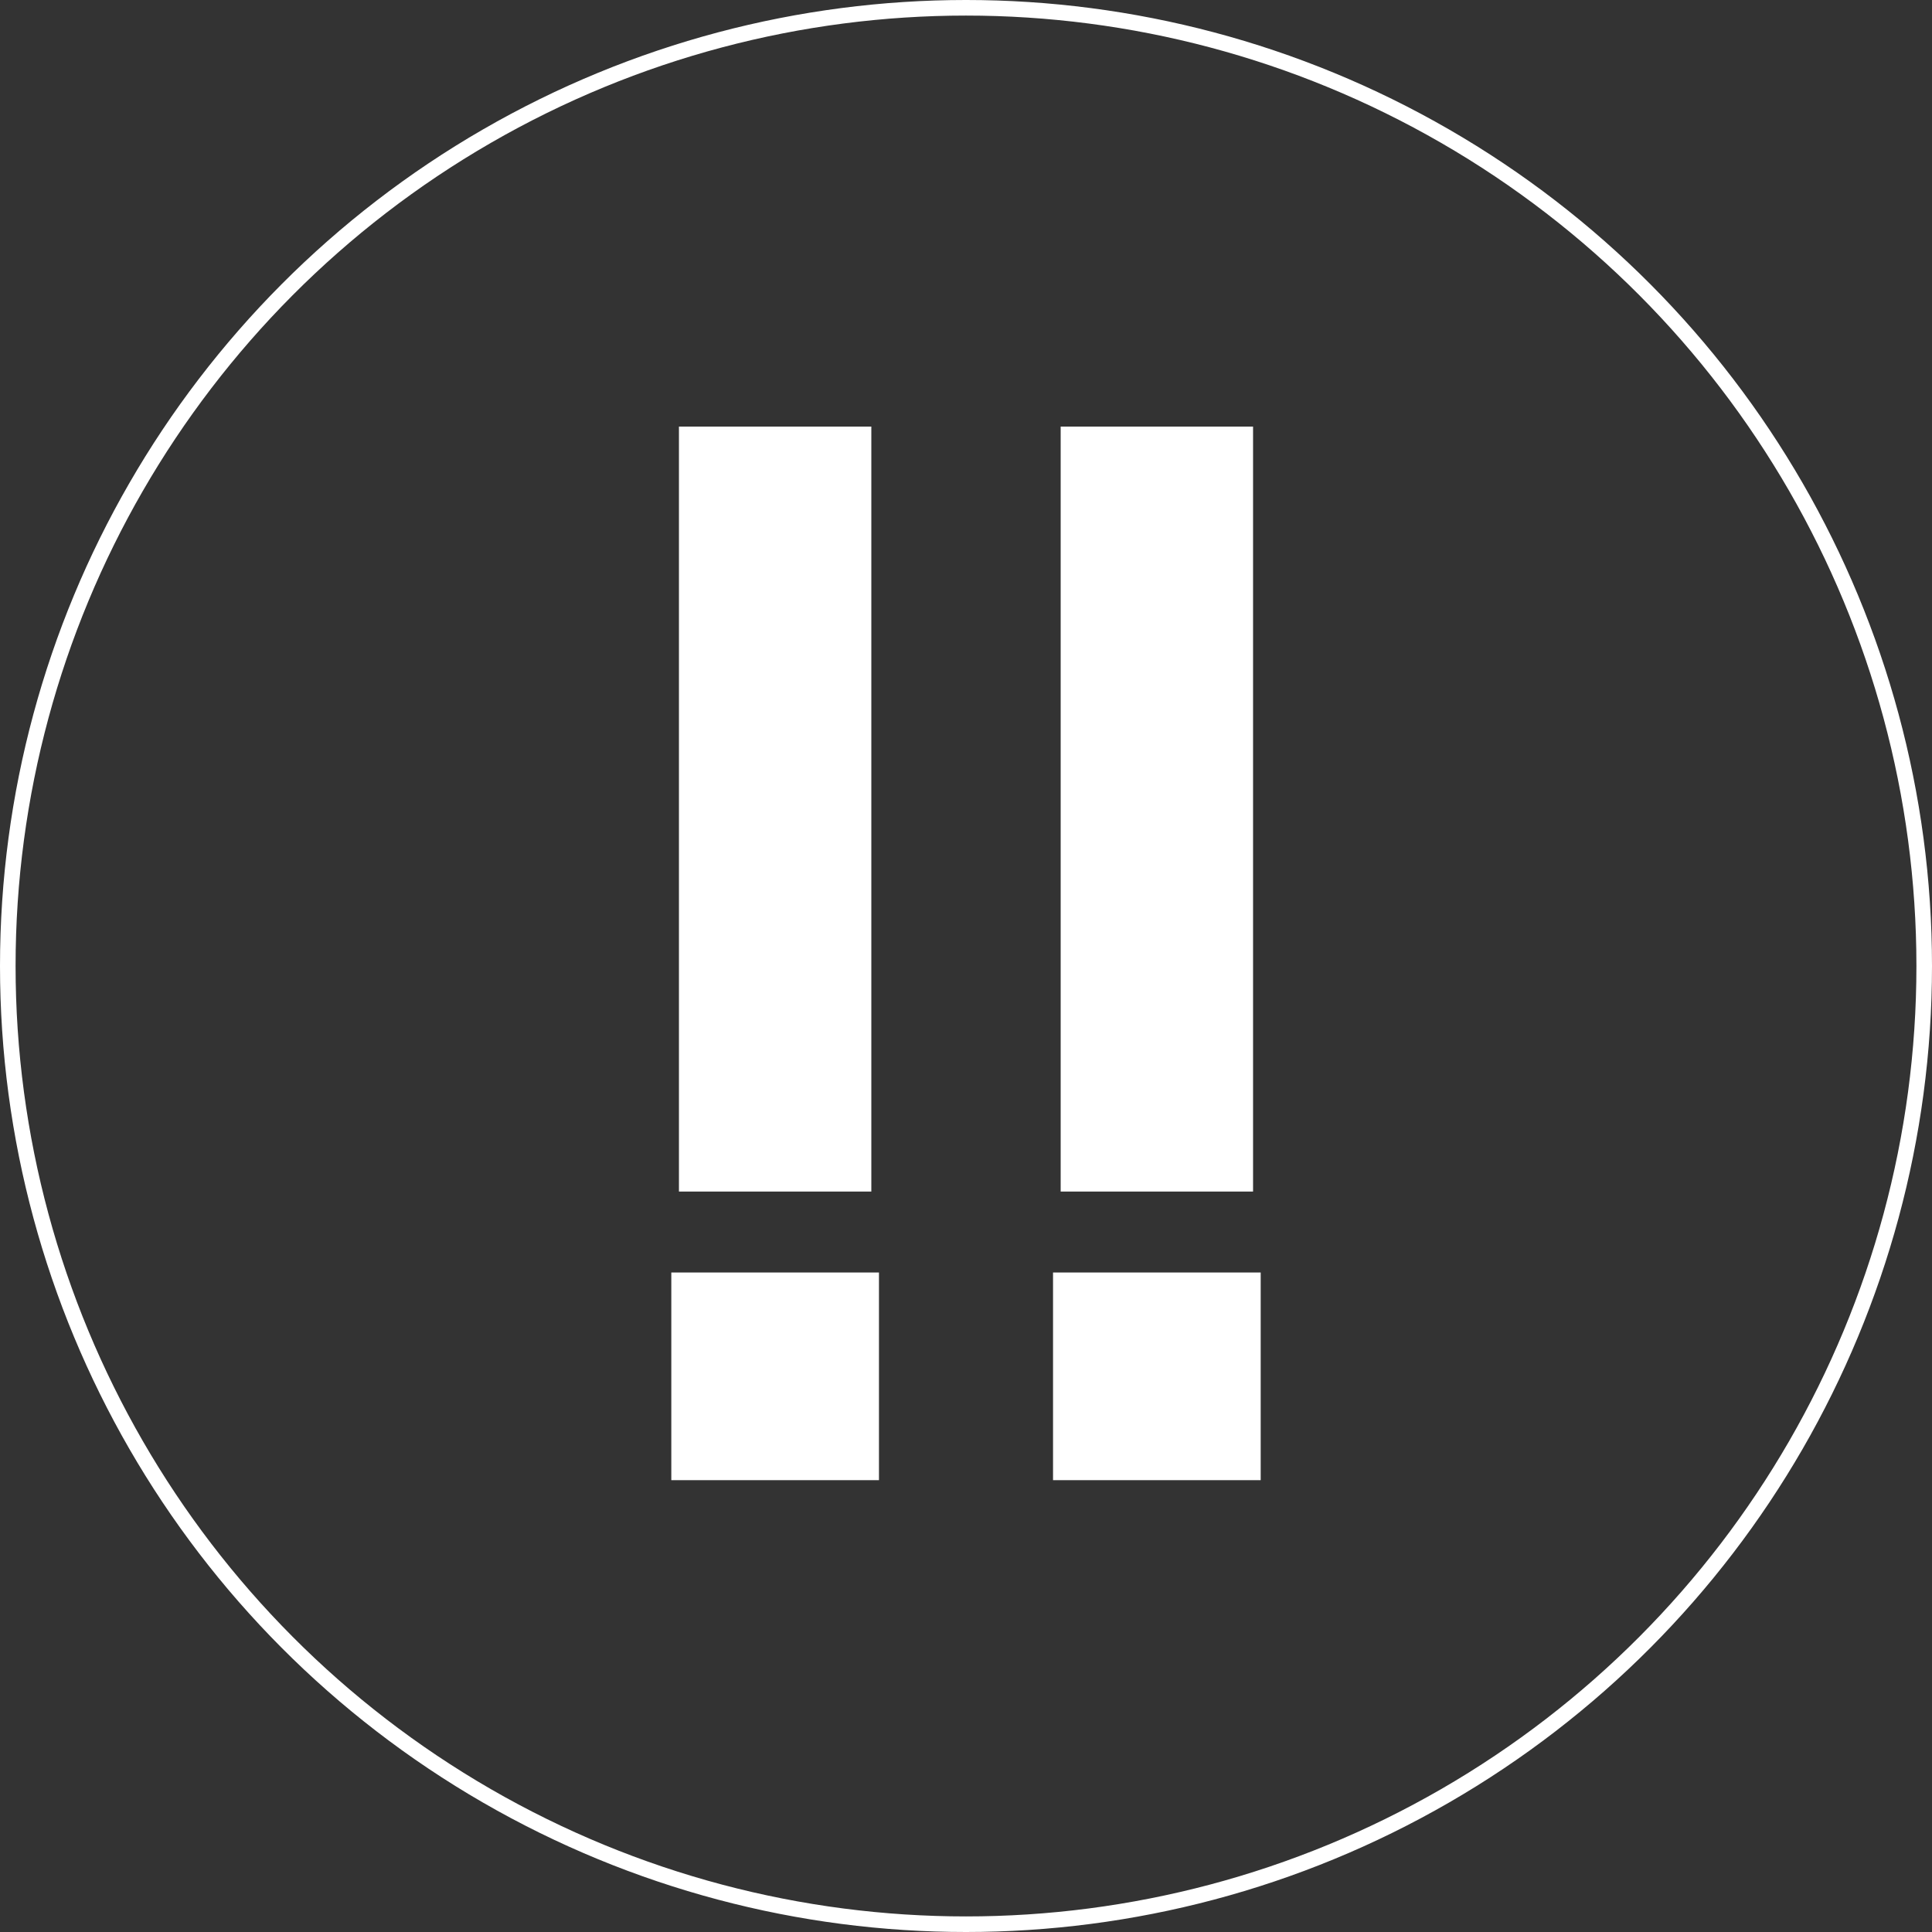 <svg xmlns="http://www.w3.org/2000/svg" width="124" height="124" viewBox="0 0 124 124">
  <rect x="0" y="0" width="124" height="124" fill="#333333" stroke="none"/>
  <g id="グループ_26739" data-name="グループ 26739" transform="translate(-513 -30)">
    <path id="パス_3504" data-name="パス 3504" d="M-6.076-18.522H-18.424v-49.1H-6.076ZM-5.586,0H-18.914V-13.328H-5.586Zm24.01-18.522H6.076v-49.1H18.424ZM18.914,0H5.586V-13.328H18.914Z" transform="translate(575 125)" fill="#fff"/>
    <g id="楕円形_58" data-name="楕円形 58" transform="translate(513 30)" fill="none" stroke="#fff" stroke-width="1">
      <circle cx="62" cy="62" r="62" stroke="none"/>
      <circle cx="62" cy="62" r="61.5" fill="none"/>
    </g>
  </g>
</svg>
